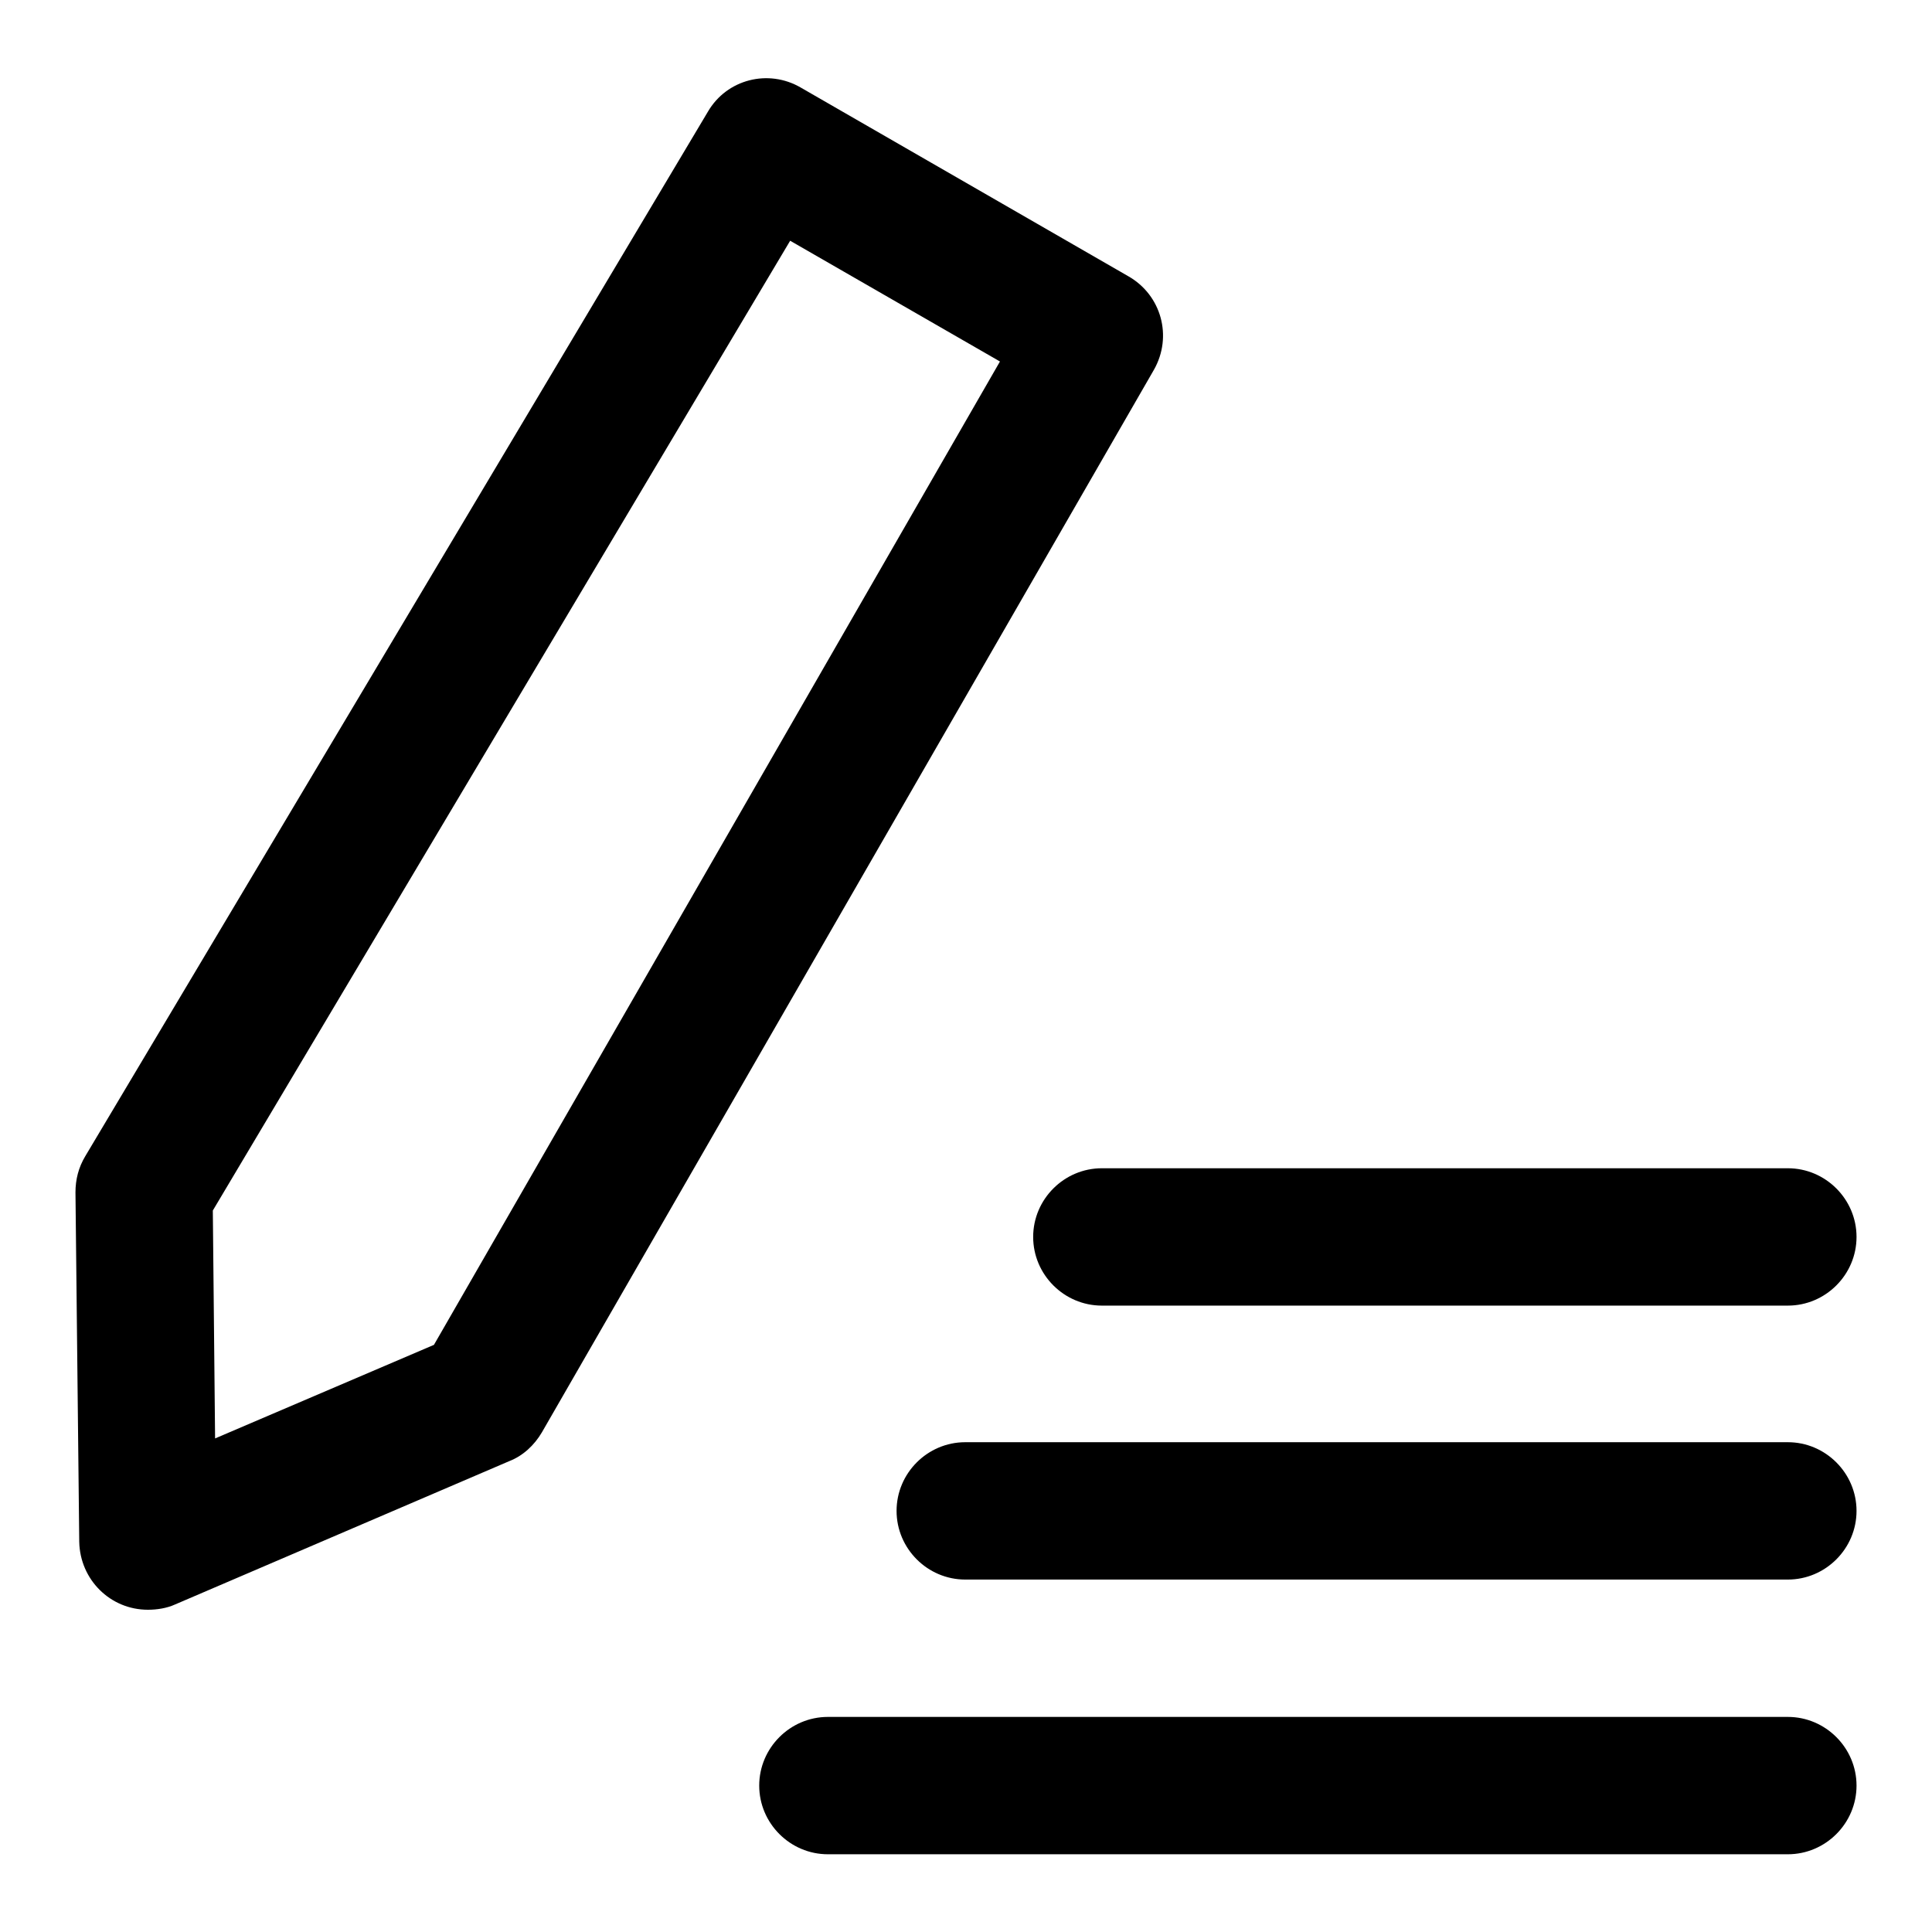 <?xml version="1.0" encoding="utf-8"?>
<!-- Svg Vector Icons : http://www.onlinewebfonts.com/icon -->
<!DOCTYPE svg PUBLIC "-//W3C//DTD SVG 1.1//EN" "http://www.w3.org/Graphics/SVG/1.1/DTD/svg11.dtd">
<svg version="1.1" xmlns="http://www.w3.org/2000/svg" xmlns:xlink="http://www.w3.org/1999/xlink" x="0px" y="0px" viewBox="0 0 256 256" enable-background="new 0 0 256 256" xml:space="preserve">
<g> <path fill="#000000" d="M19.6,213.3c-5,0-9-4-9.1-9L10,158c0-1.7,0.4-3.3,1.3-4.8L93.8,14.8c2.5-4.3,8-5.7,12.3-3.2l43.4,25 c4.4,2.5,5.9,8,3.4,12.4c0,0,0,0,0,0L71.8,189.8c-1,1.7-2.5,3.1-4.3,3.8l-44.3,19C22.1,213.1,20.8,213.3,19.6,213.3z M28.2,160.4 l0.3,30.2l29-12.4l75-130.3l-27.8-16L28.2,160.4L28.2,160.4z M246,163.9c0,5-4.1,9.1-9.1,9.1l0,0H146c-5,0-9.1-4.1-9.1-9.1 c0-5,4.1-9.1,9.1-9.1h90.9C241.9,154.8,246,158.9,246,163.9L246,163.9L246,163.9z M246,200.2c0,5-4.1,9.1-9.1,9.1l0,0h-109 c-5,0-9.1-4.1-9.1-9.1c0-5,4.1-9.1,9.1-9.1h109C241.9,191.1,246,195.2,246,200.2L246,200.2z M246,236.6c0,5-4.1,9.1-9.1,9.1l0,0 H109.7c-5,0-9.1-4.1-9.1-9.1c0-5,4.1-9.1,9.1-9.1h127.2C241.9,227.5,246,231.6,246,236.6L246,236.6L246,236.6z"/></g>
</svg>